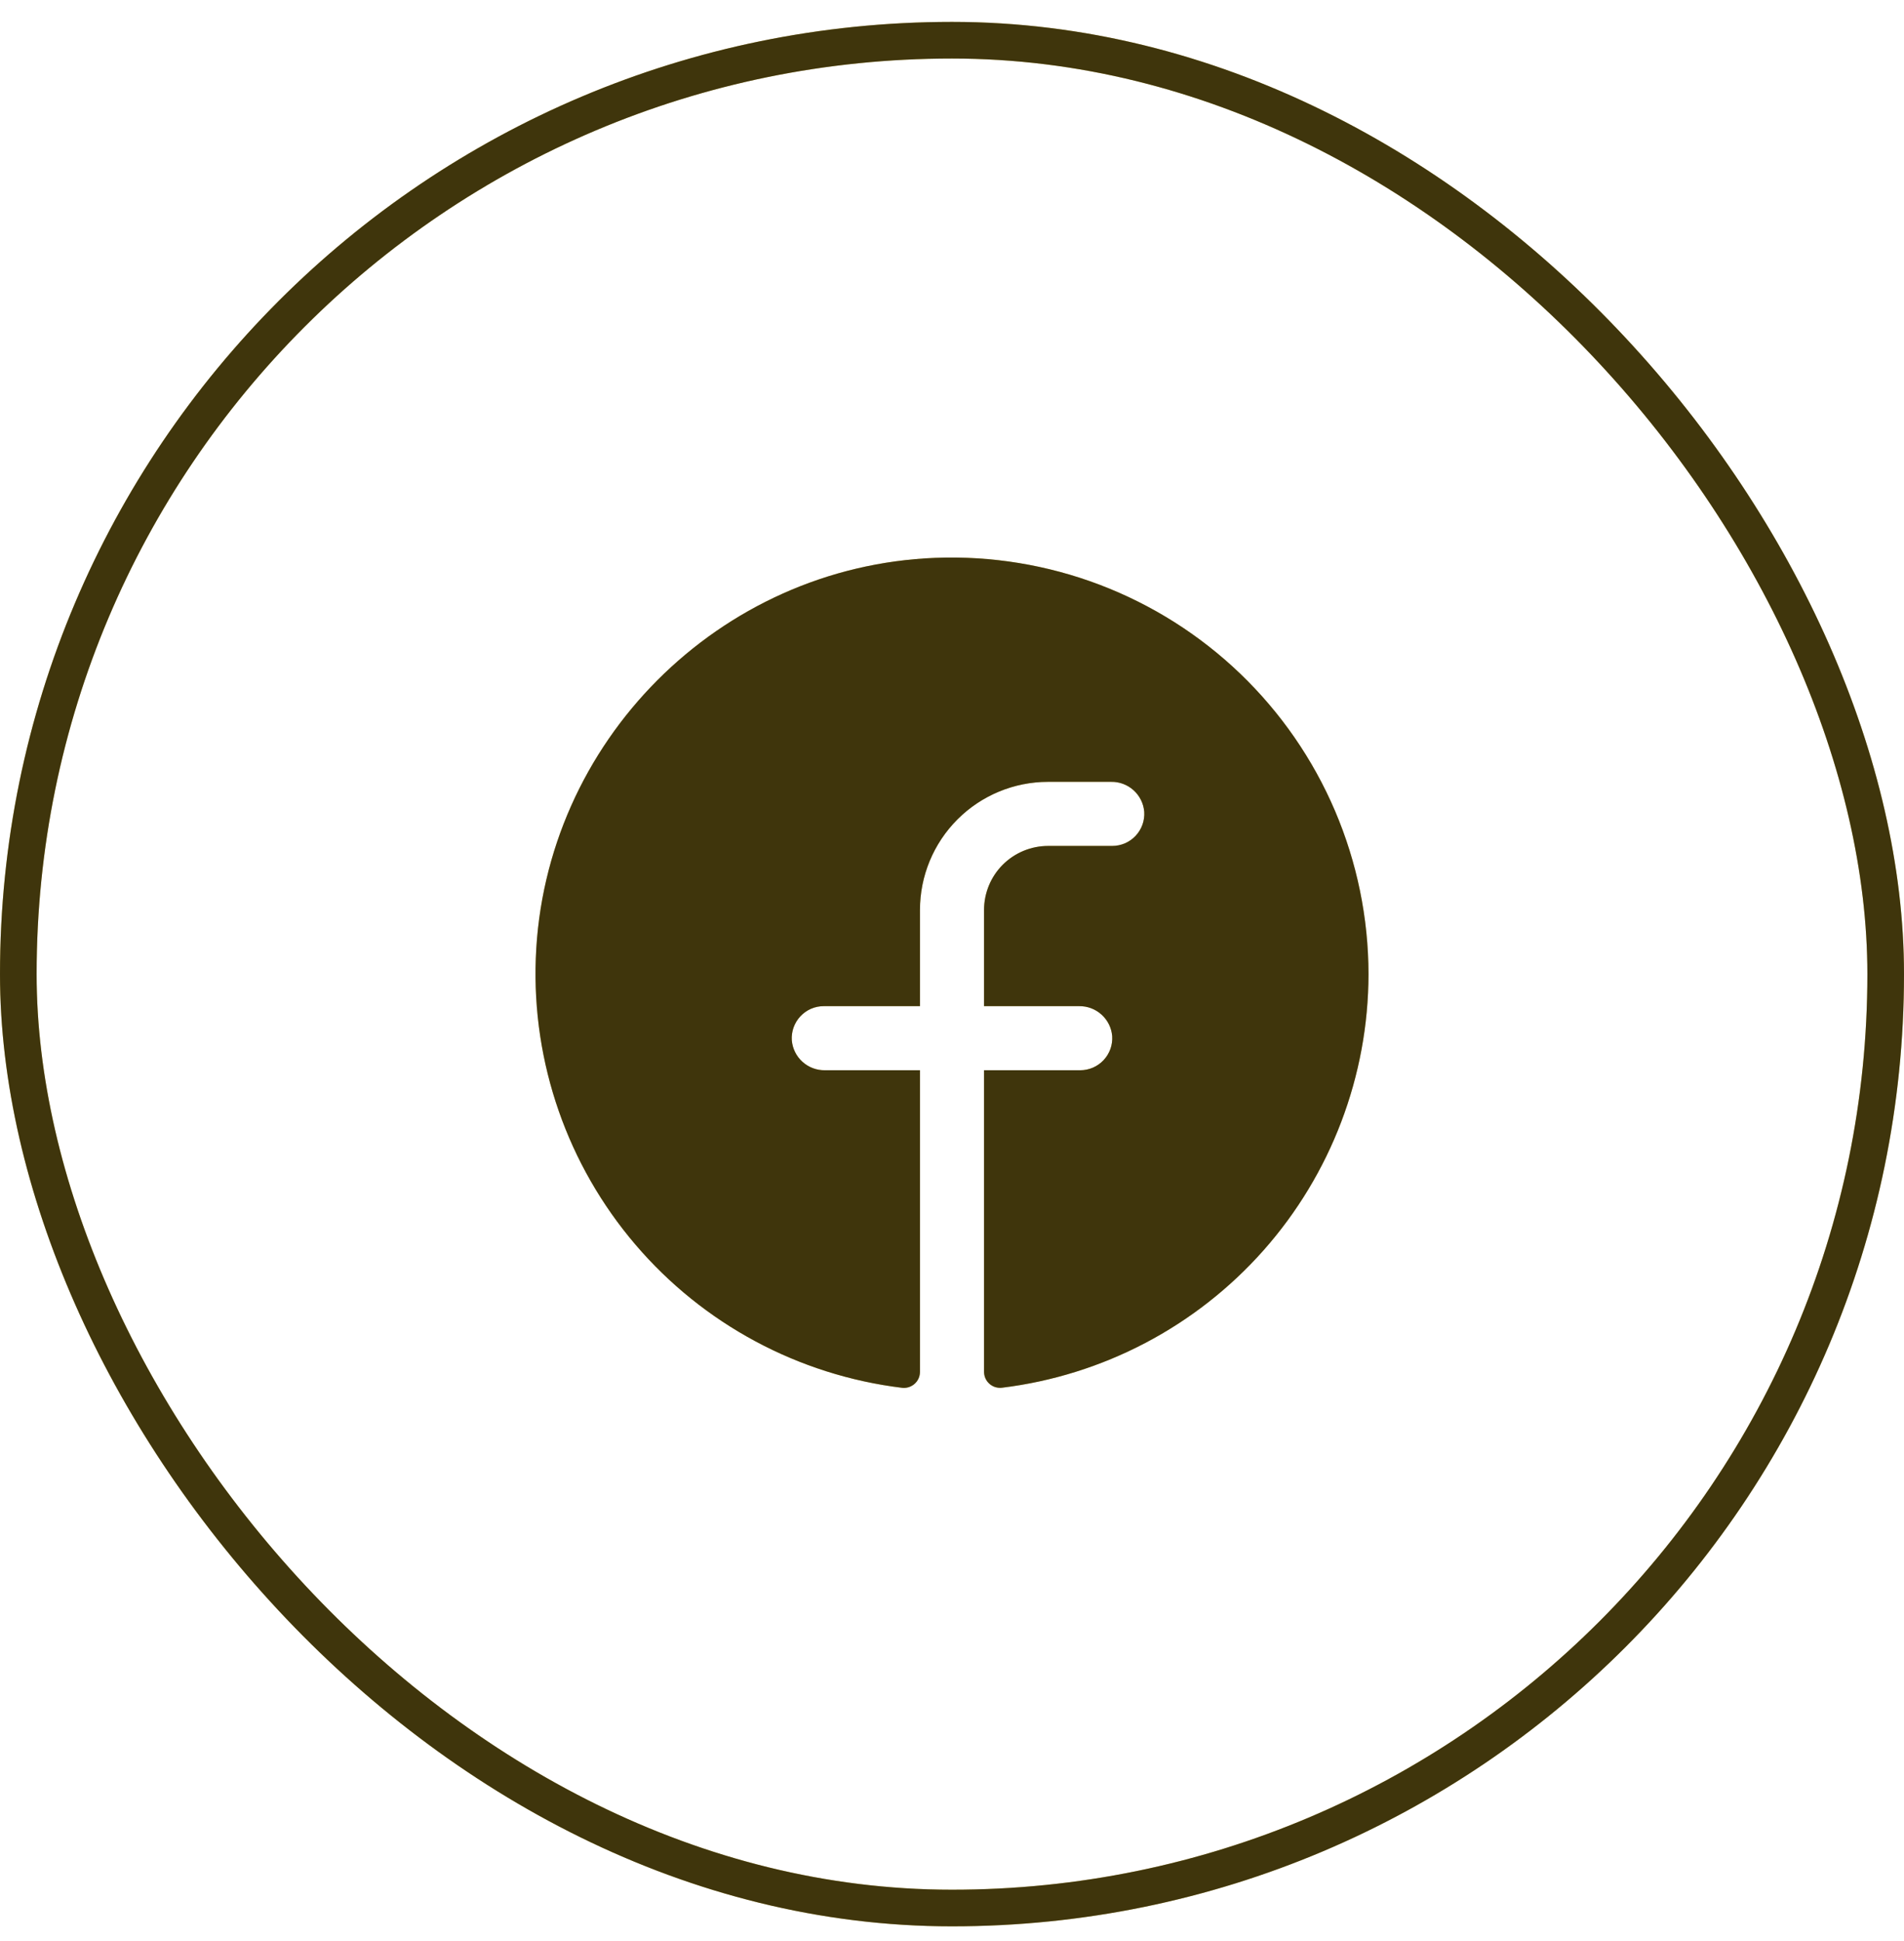 <svg width="52" height="53" viewBox="0 0 52 53" fill="none" xmlns="http://www.w3.org/2000/svg">
<rect x="0.5" y="1.098" width="51" height="51" rx="25.5" stroke="#D4B229"/>
<rect x="0.5" y="1.098" width="51" height="51" rx="25.5" stroke="black" stroke-opacity="0.7"/>
<path d="M37.375 26.598C37.371 29.378 36.351 32.06 34.507 34.141C32.663 36.221 30.121 37.555 27.362 37.892C27.3 37.899 27.238 37.892 27.179 37.874C27.12 37.855 27.066 37.824 27.02 37.782C26.974 37.741 26.937 37.69 26.912 37.634C26.887 37.577 26.875 37.516 26.875 37.454V29.223H29.5C29.62 29.223 29.739 29.198 29.849 29.151C29.959 29.103 30.058 29.034 30.14 28.946C30.222 28.859 30.285 28.755 30.326 28.642C30.366 28.529 30.383 28.409 30.375 28.29C30.356 28.065 30.252 27.855 30.084 27.704C29.917 27.552 29.698 27.47 29.473 27.473H26.875V24.848C26.875 24.383 27.059 23.938 27.387 23.61C27.716 23.282 28.161 23.098 28.625 23.098H30.375C30.495 23.098 30.614 23.073 30.724 23.026C30.834 22.978 30.933 22.909 31.015 22.821C31.097 22.734 31.16 22.63 31.201 22.517C31.241 22.404 31.258 22.284 31.25 22.165C31.231 21.939 31.127 21.73 30.959 21.578C30.791 21.426 30.572 21.344 30.345 21.348H28.625C27.697 21.348 26.806 21.716 26.15 22.373C25.494 23.029 25.125 23.919 25.125 24.848V27.473H22.5C22.38 27.472 22.261 27.497 22.151 27.544C22.041 27.592 21.942 27.662 21.86 27.749C21.778 27.837 21.715 27.94 21.674 28.053C21.634 28.166 21.617 28.286 21.625 28.405C21.644 28.631 21.748 28.841 21.916 28.992C22.084 29.144 22.303 29.226 22.529 29.223H25.125V37.456C25.125 37.518 25.113 37.579 25.088 37.636C25.063 37.692 25.026 37.743 24.98 37.784C24.934 37.825 24.88 37.856 24.822 37.875C24.763 37.894 24.701 37.901 24.639 37.894C21.806 37.549 19.205 36.153 17.352 33.981C15.499 31.81 14.528 29.023 14.633 26.17C14.851 20.264 19.635 15.462 25.546 15.232C27.076 15.173 28.603 15.423 30.034 15.967C31.466 16.512 32.773 17.339 33.877 18.4C34.981 19.461 35.86 20.734 36.461 22.142C37.062 23.551 37.373 25.066 37.375 26.598Z" fill="#D4B229"/>
<path d="M37.375 26.598C37.371 29.378 36.351 32.06 34.507 34.141C32.663 36.221 30.121 37.555 27.362 37.892C27.3 37.899 27.238 37.892 27.179 37.874C27.12 37.855 27.066 37.824 27.02 37.782C26.974 37.741 26.937 37.69 26.912 37.634C26.887 37.577 26.875 37.516 26.875 37.454V29.223H29.5C29.62 29.223 29.739 29.198 29.849 29.151C29.959 29.103 30.058 29.034 30.14 28.946C30.222 28.859 30.285 28.755 30.326 28.642C30.366 28.529 30.383 28.409 30.375 28.29C30.356 28.065 30.252 27.855 30.084 27.704C29.917 27.552 29.698 27.47 29.473 27.473H26.875V24.848C26.875 24.383 27.059 23.938 27.387 23.61C27.716 23.282 28.161 23.098 28.625 23.098H30.375C30.495 23.098 30.614 23.073 30.724 23.026C30.834 22.978 30.933 22.909 31.015 22.821C31.097 22.734 31.16 22.63 31.201 22.517C31.241 22.404 31.258 22.284 31.25 22.165C31.231 21.939 31.127 21.73 30.959 21.578C30.791 21.426 30.572 21.344 30.345 21.348H28.625C27.697 21.348 26.806 21.716 26.15 22.373C25.494 23.029 25.125 23.919 25.125 24.848V27.473H22.5C22.38 27.472 22.261 27.497 22.151 27.544C22.041 27.592 21.942 27.662 21.86 27.749C21.778 27.837 21.715 27.94 21.674 28.053C21.634 28.166 21.617 28.286 21.625 28.405C21.644 28.631 21.748 28.841 21.916 28.992C22.084 29.144 22.303 29.226 22.529 29.223H25.125V37.456C25.125 37.518 25.113 37.579 25.088 37.636C25.063 37.692 25.026 37.743 24.98 37.784C24.934 37.825 24.88 37.856 24.822 37.875C24.763 37.894 24.701 37.901 24.639 37.894C21.806 37.549 19.205 36.153 17.352 33.981C15.499 31.81 14.528 29.023 14.633 26.17C14.851 20.264 19.635 15.462 25.546 15.232C27.076 15.173 28.603 15.423 30.034 15.967C31.466 16.512 32.773 17.339 33.877 18.4C34.981 19.461 35.86 20.734 36.461 22.142C37.062 23.551 37.373 25.066 37.375 26.598Z" fill="black" fill-opacity="0.7"/>
</svg>
